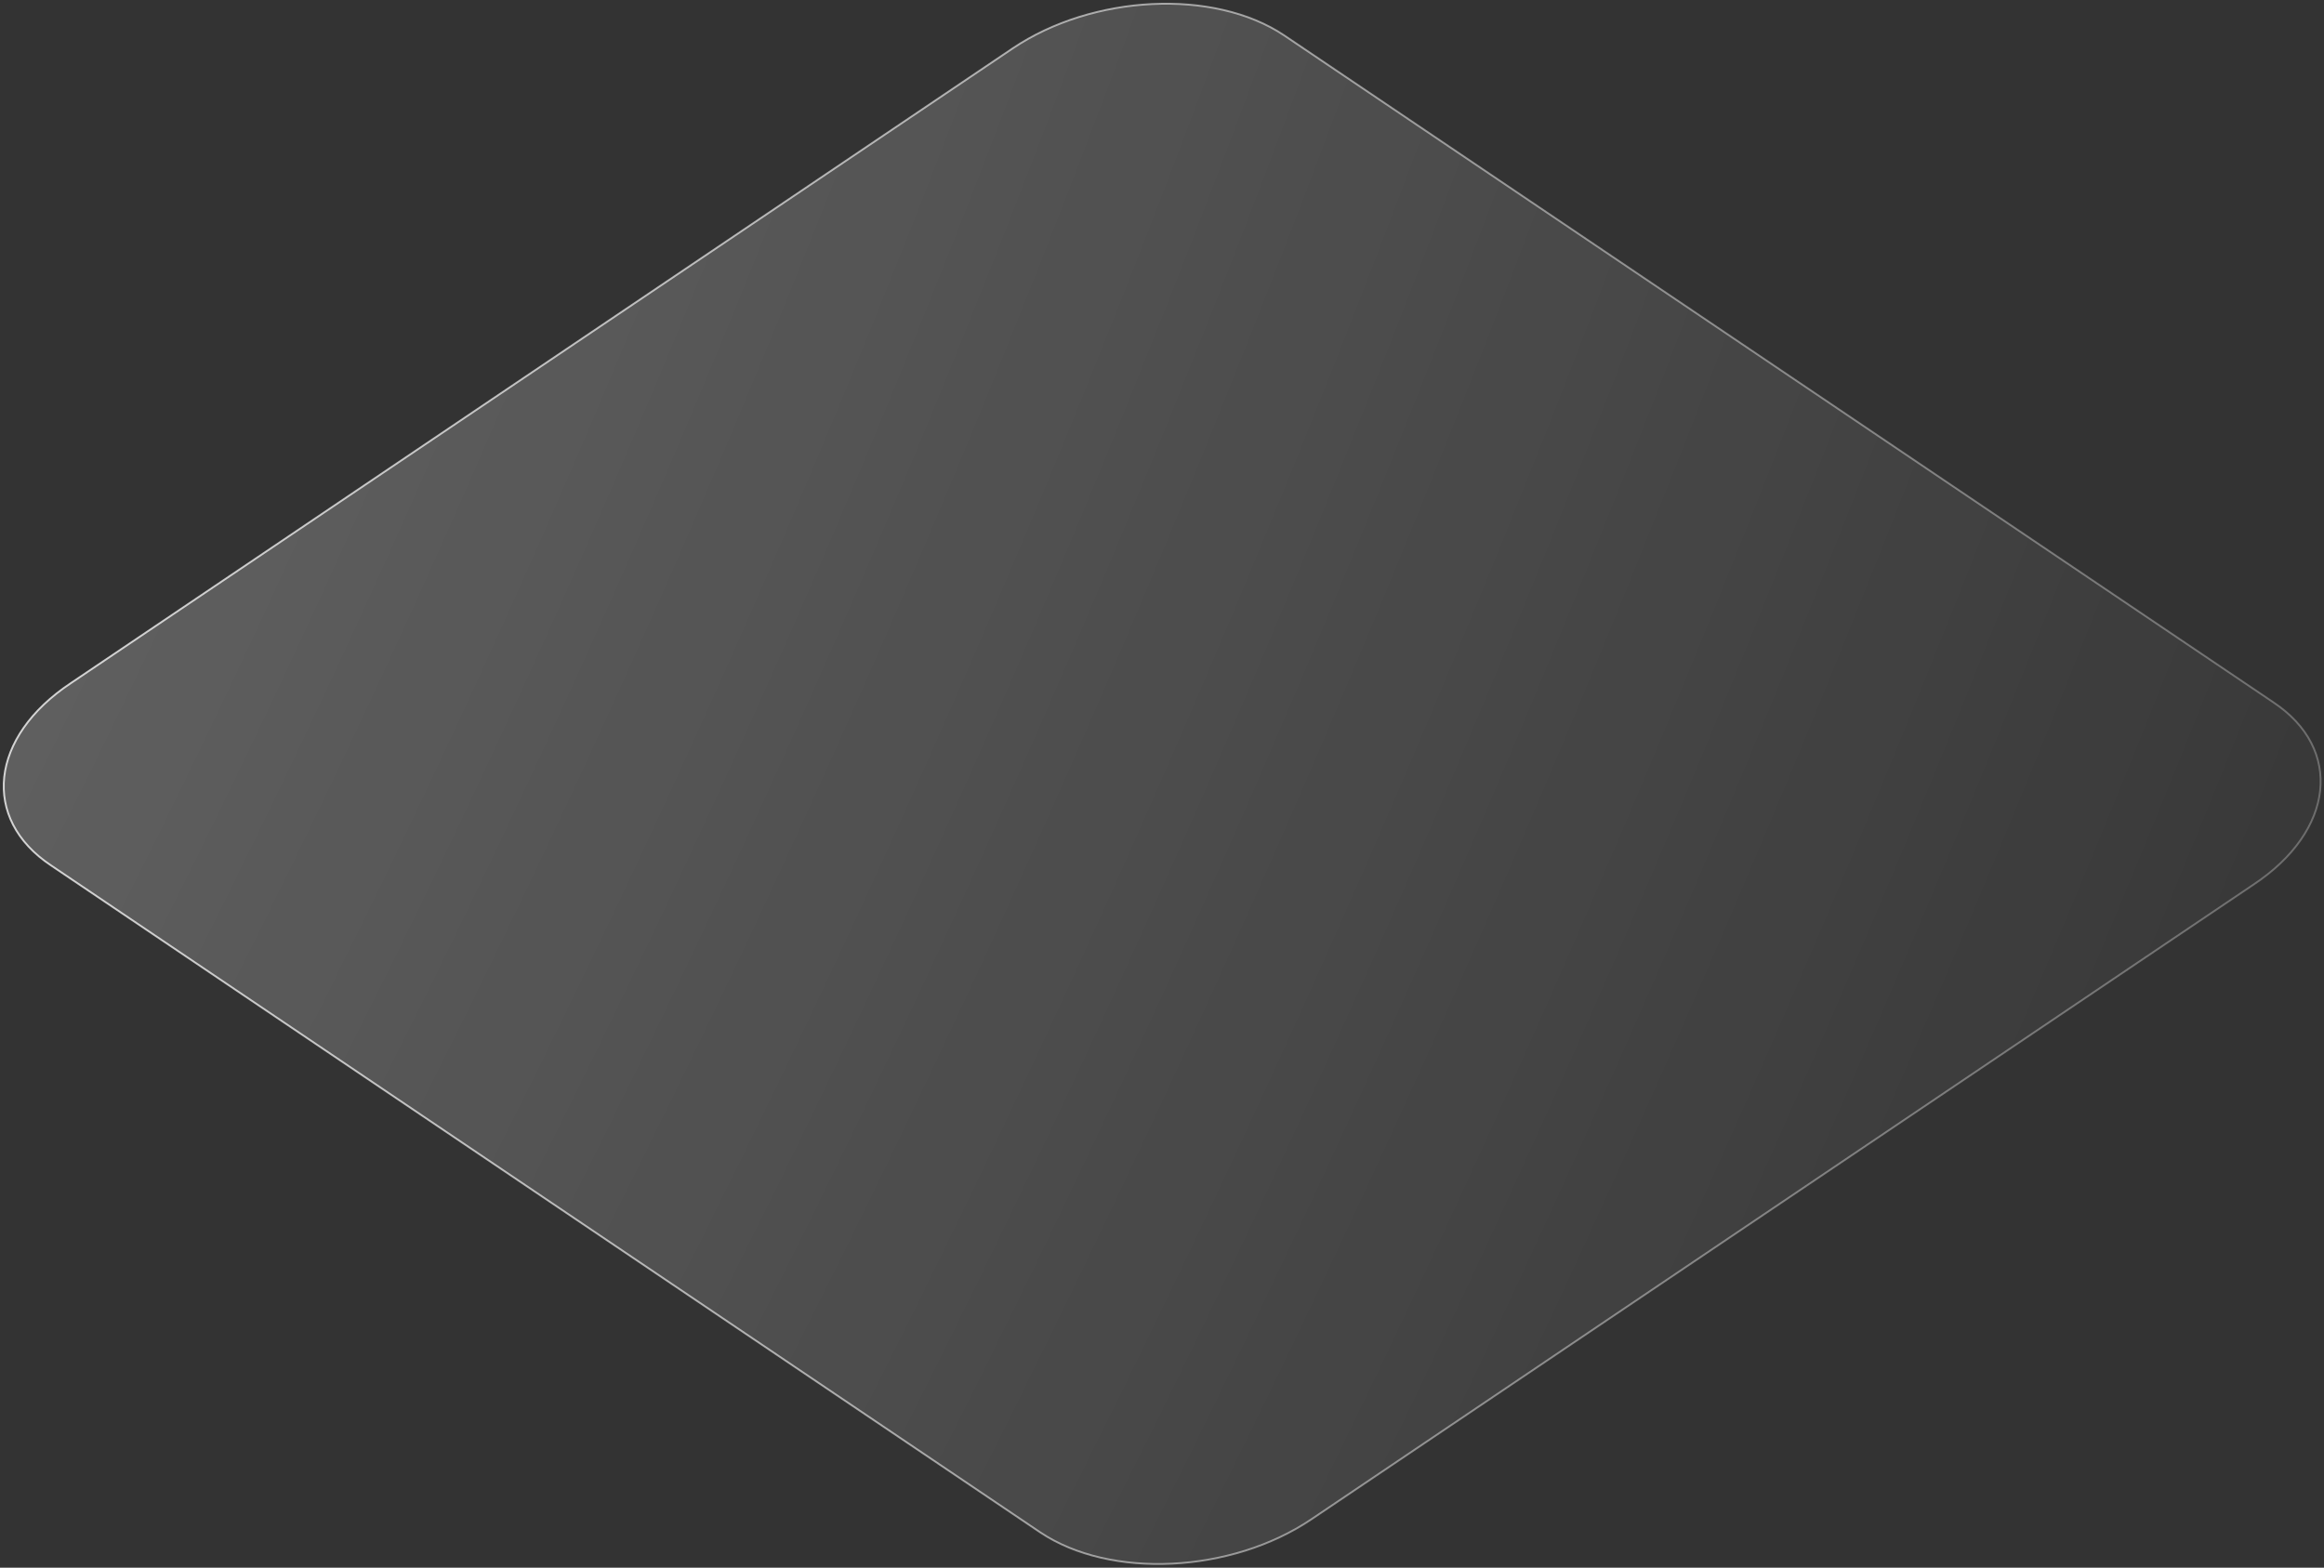 <?xml version="1.0" encoding="UTF-8"?> <!-- Generator: Adobe Illustrator 25.2.3, SVG Export Plug-In . SVG Version: 6.00 Build 0) --> <svg xmlns="http://www.w3.org/2000/svg" xmlns:xlink="http://www.w3.org/1999/xlink" id="Слой_1" x="0px" y="0px" viewBox="0 0 624 421" style="enable-background:new 0 0 624 421;" xml:space="preserve"><rect x="0" y="0" width="624" height="421" fill="#333333" stroke="none"/> <style type="text/css"> .st0{fill:url(#SVGID_1_);fill-opacity:0.5;stroke:url(#SVGID_2_);stroke-width:0.5;stroke-miterlimit:10;} </style> <radialGradient id="SVGID_1_" cx="14.041" cy="631.805" r="1" gradientTransform="matrix(1409.937 539.361 847.926 -2216.551 -556239.75 1392576.875)" gradientUnits="userSpaceOnUse"> <stop offset="0" style="stop-color:#FFFFFF"></stop> <stop offset="1" style="stop-color:#FFFFFF;stop-opacity:0"></stop> </radialGradient> <radialGradient id="SVGID_2_" cx="14.016" cy="631.84" r="1" gradientTransform="matrix(1200.887 193.588 662.501 -4109.703 -435686.188 2594070.25)" gradientUnits="userSpaceOnUse"> <stop offset="0" style="stop-color:#FFFFFF"></stop> <stop offset="1" style="stop-color:#FFFFFF;stop-opacity:0"></stop> </radialGradient> <path class="st0" d="M279.3,411.5L13.7,232.4c-18.8-12.5-16.5-34.5,5.4-49L271.9,13c21.5-14.5,54.1-16.1,72.9-3.5l265.6,179.1 c18.8,12.5,16.5,34.5-5.4,49L352.1,408C330.6,422.5,298.1,424.1,279.3,411.5z"></path> </svg> 